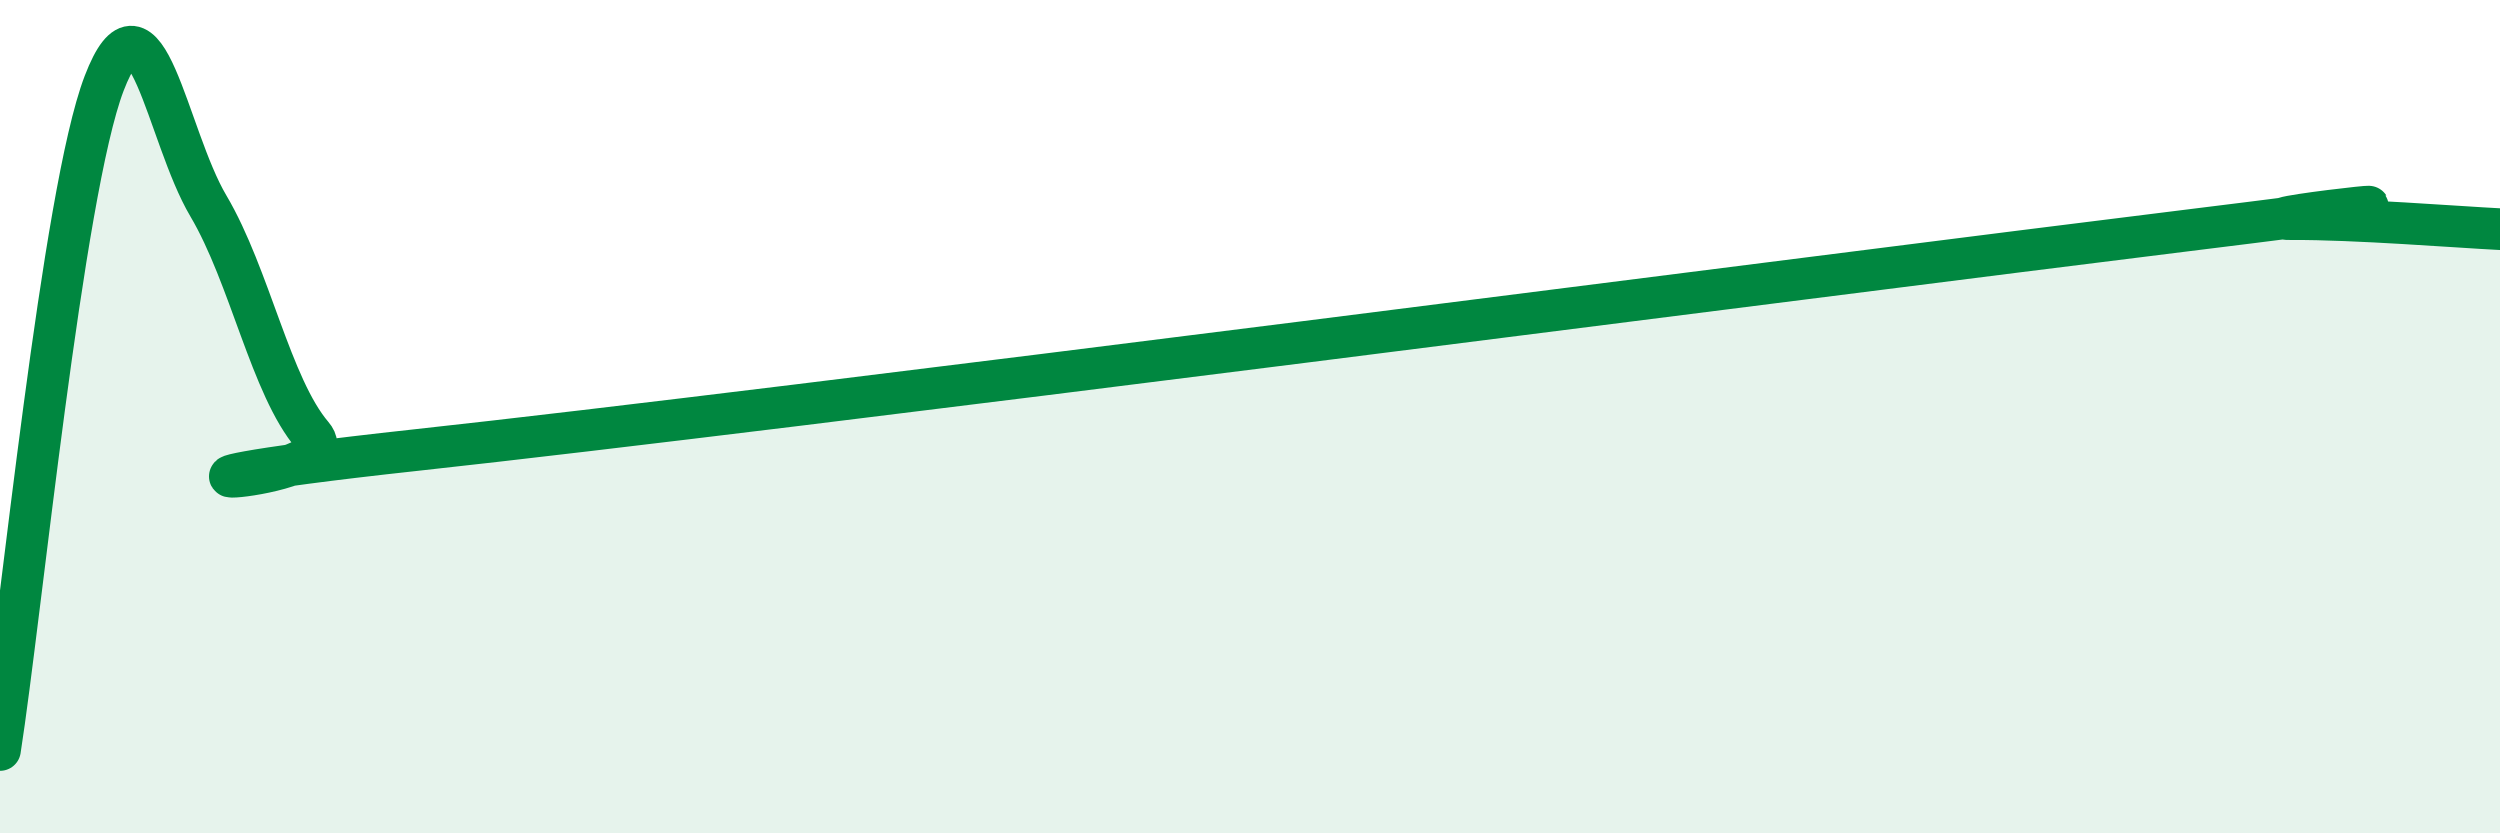 
    <svg width="60" height="20" viewBox="0 0 60 20" xmlns="http://www.w3.org/2000/svg">
      <path
        d="M 0,18 C 0.5,14.8 1.5,4.61 2.5,2 C 3.5,-0.61 4,3.25 5,4.94 C 6,6.63 6.5,9.28 7.5,10.45 C 8.5,11.62 1,11.78 10,10.8 C 19,9.82 43.5,6.64 52.5,5.53 C 61.5,4.42 53.5,5.27 55,5.26 C 56.5,5.25 59,5.45 60,5.5L60 20L0 20Z"
        fill="#008740"
        opacity="0.1"
        stroke-linecap="round"
        stroke-linejoin="round"
      />
      <path
        d="M 0,18 C 0.5,14.8 1.5,4.61 2.5,2 C 3.5,-0.61 4,3.25 5,4.94 C 6,6.63 6.5,9.28 7.5,10.45 C 8.5,11.62 1,11.78 10,10.8 C 19,9.82 43.5,6.64 52.5,5.53 C 61.5,4.42 53.5,5.27 55,5.26 C 56.5,5.25 59,5.45 60,5.5"
        stroke="#008740"
        stroke-width="1"
        fill="none"
        stroke-linecap="round"
        stroke-linejoin="round"
      />
    </svg>
  